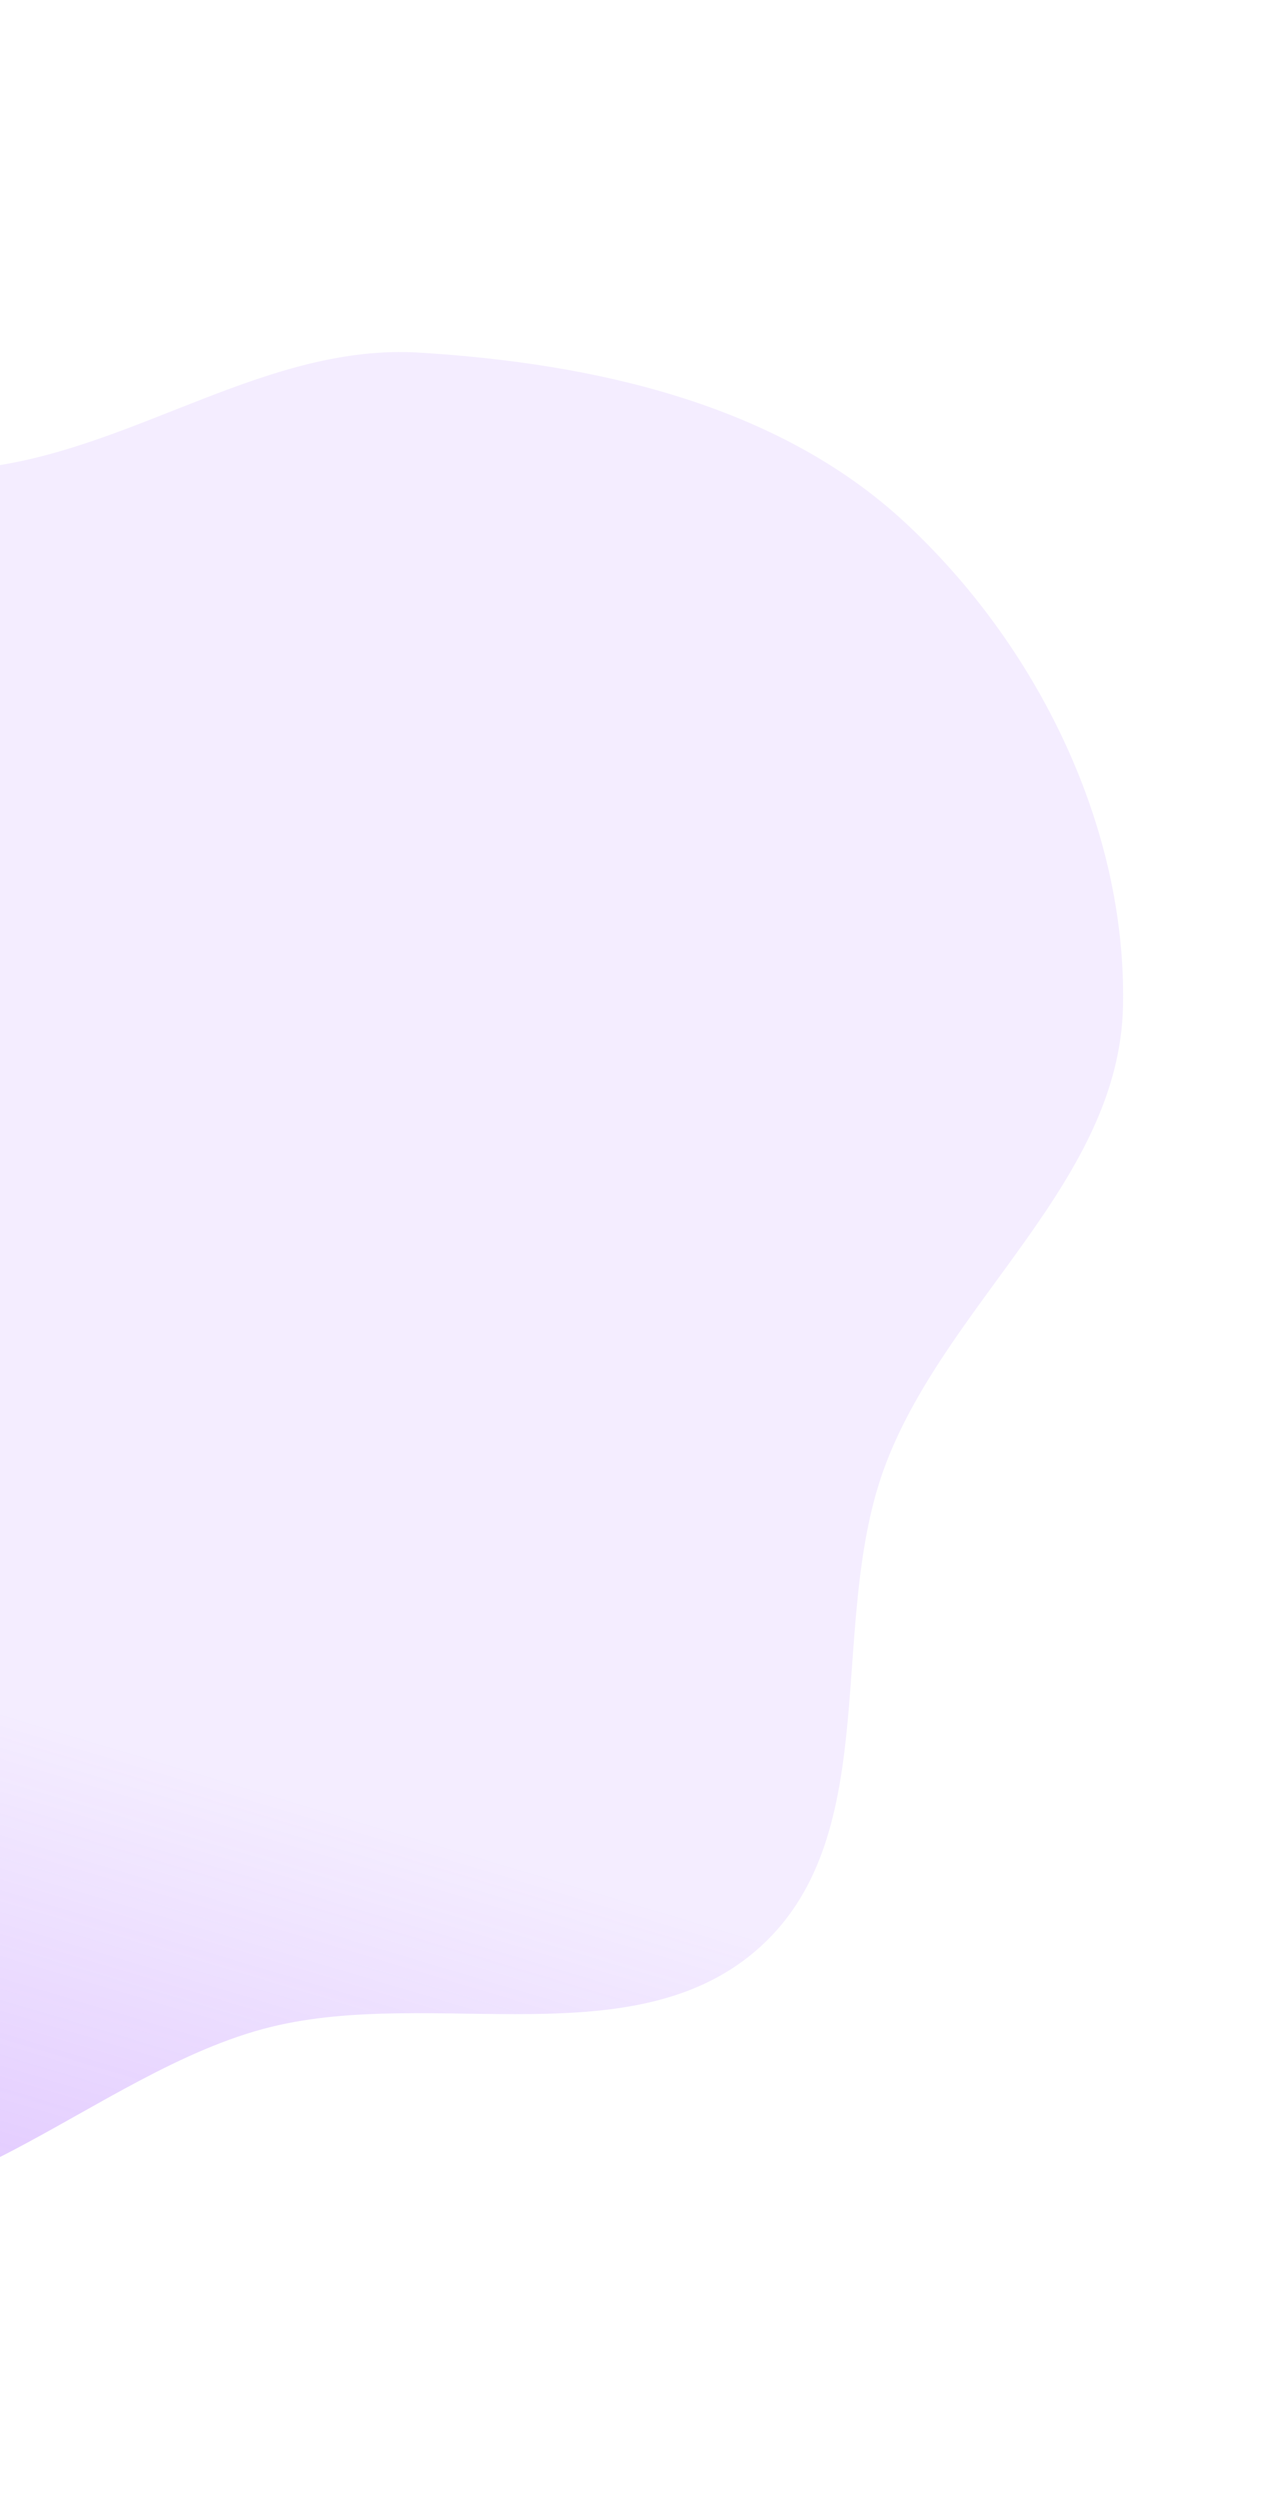 <?xml version="1.0" encoding="utf-8"?>
<!-- Generator: Adobe Illustrator 23.0.0, SVG Export Plug-In . SVG Version: 6.00 Build 0)  -->
<svg version="1.1" id="Layer_1" xmlns="http://www.w3.org/2000/svg" xmlns:xlink="http://www.w3.org/1999/xlink" x="0px" y="0px"
	 viewBox="0 0 339 661" style="enable-background:new 0 0 339 661;" xml:space="preserve">
<style type="text/css">
	.st0{fill-rule:evenodd;clip-rule:evenodd;fill:url(#SVGID_1_);fill-opacity:0.3;}
</style>
<linearGradient id="SVGID_1_" gradientUnits="userSpaceOnUse" x1="-48.036" y1="83.898" x2="-9.681" y2="212.075" gradientTransform="matrix(1 0 0 -1 0 662)">
	<stop  offset="0" style="stop-color:#9C46FF"/>
	<stop  offset="1" style="stop-color:#9C58FF;stop-opacity:0.37"/>
</linearGradient>
<path class="st0" d="M-192.94,233.17c16.03-39.5,28.51-86.02,65.42-107.33c36.62-21.15,82.79,3.29,124.69-2.44
	c39.51-5.4,73.87-32.58,113.68-30.16c46.06,2.8,94.63,13.5,128.44,44.89c34.86,32.35,58.62,80.3,57.67,127.85
	c-0.92,46.13-46.04,77.74-62.61,120.8c-16.08,41.77-0.07,97.53-33.06,127.77c-32.85,30.12-86.4,10.76-129.68,21.42
	c-46.98,11.58-90.52,61.23-135.73,43.99c-45.45-17.33-44.49-84.04-72.87-123.54c-25.54-35.54-74.79-54.29-85.43-96.74
	C-233.13,316.95-209.5,273.99-192.94,233.17z"/>
</svg>
